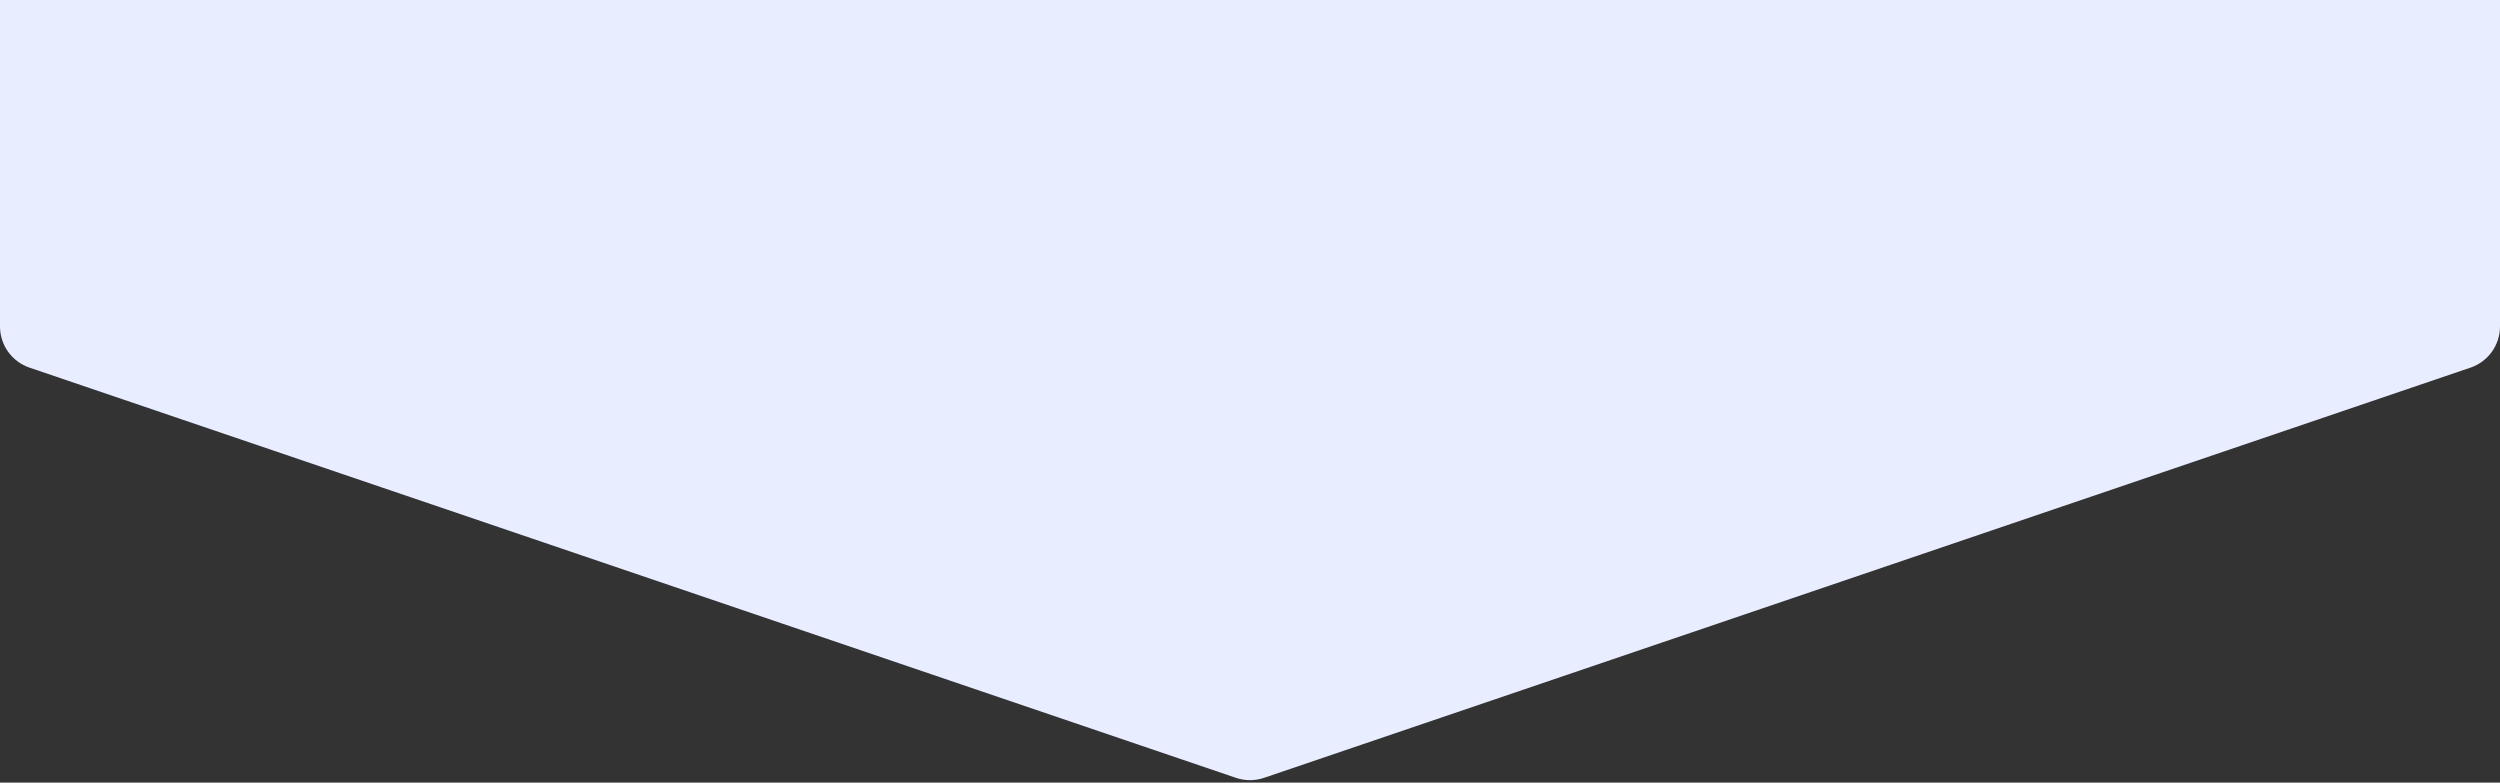 <svg width="230" height="72" viewBox="0 0 230 72" fill="none" xmlns="http://www.w3.org/2000/svg">
<rect x="0" y="0" width="230" height="72" fill="#333333" stroke="none"/>
<path d="M230 30.034C230 31.747 228.91 33.27 227.288 33.821L116.288 71.562C115.453 71.846 114.547 71.846 113.712 71.562L2.712 33.821C1.09 33.27 8.34704e-05 31.747 0 30.034V0H230V30.034Z" fill="#E8EDFF"/>
</svg>
